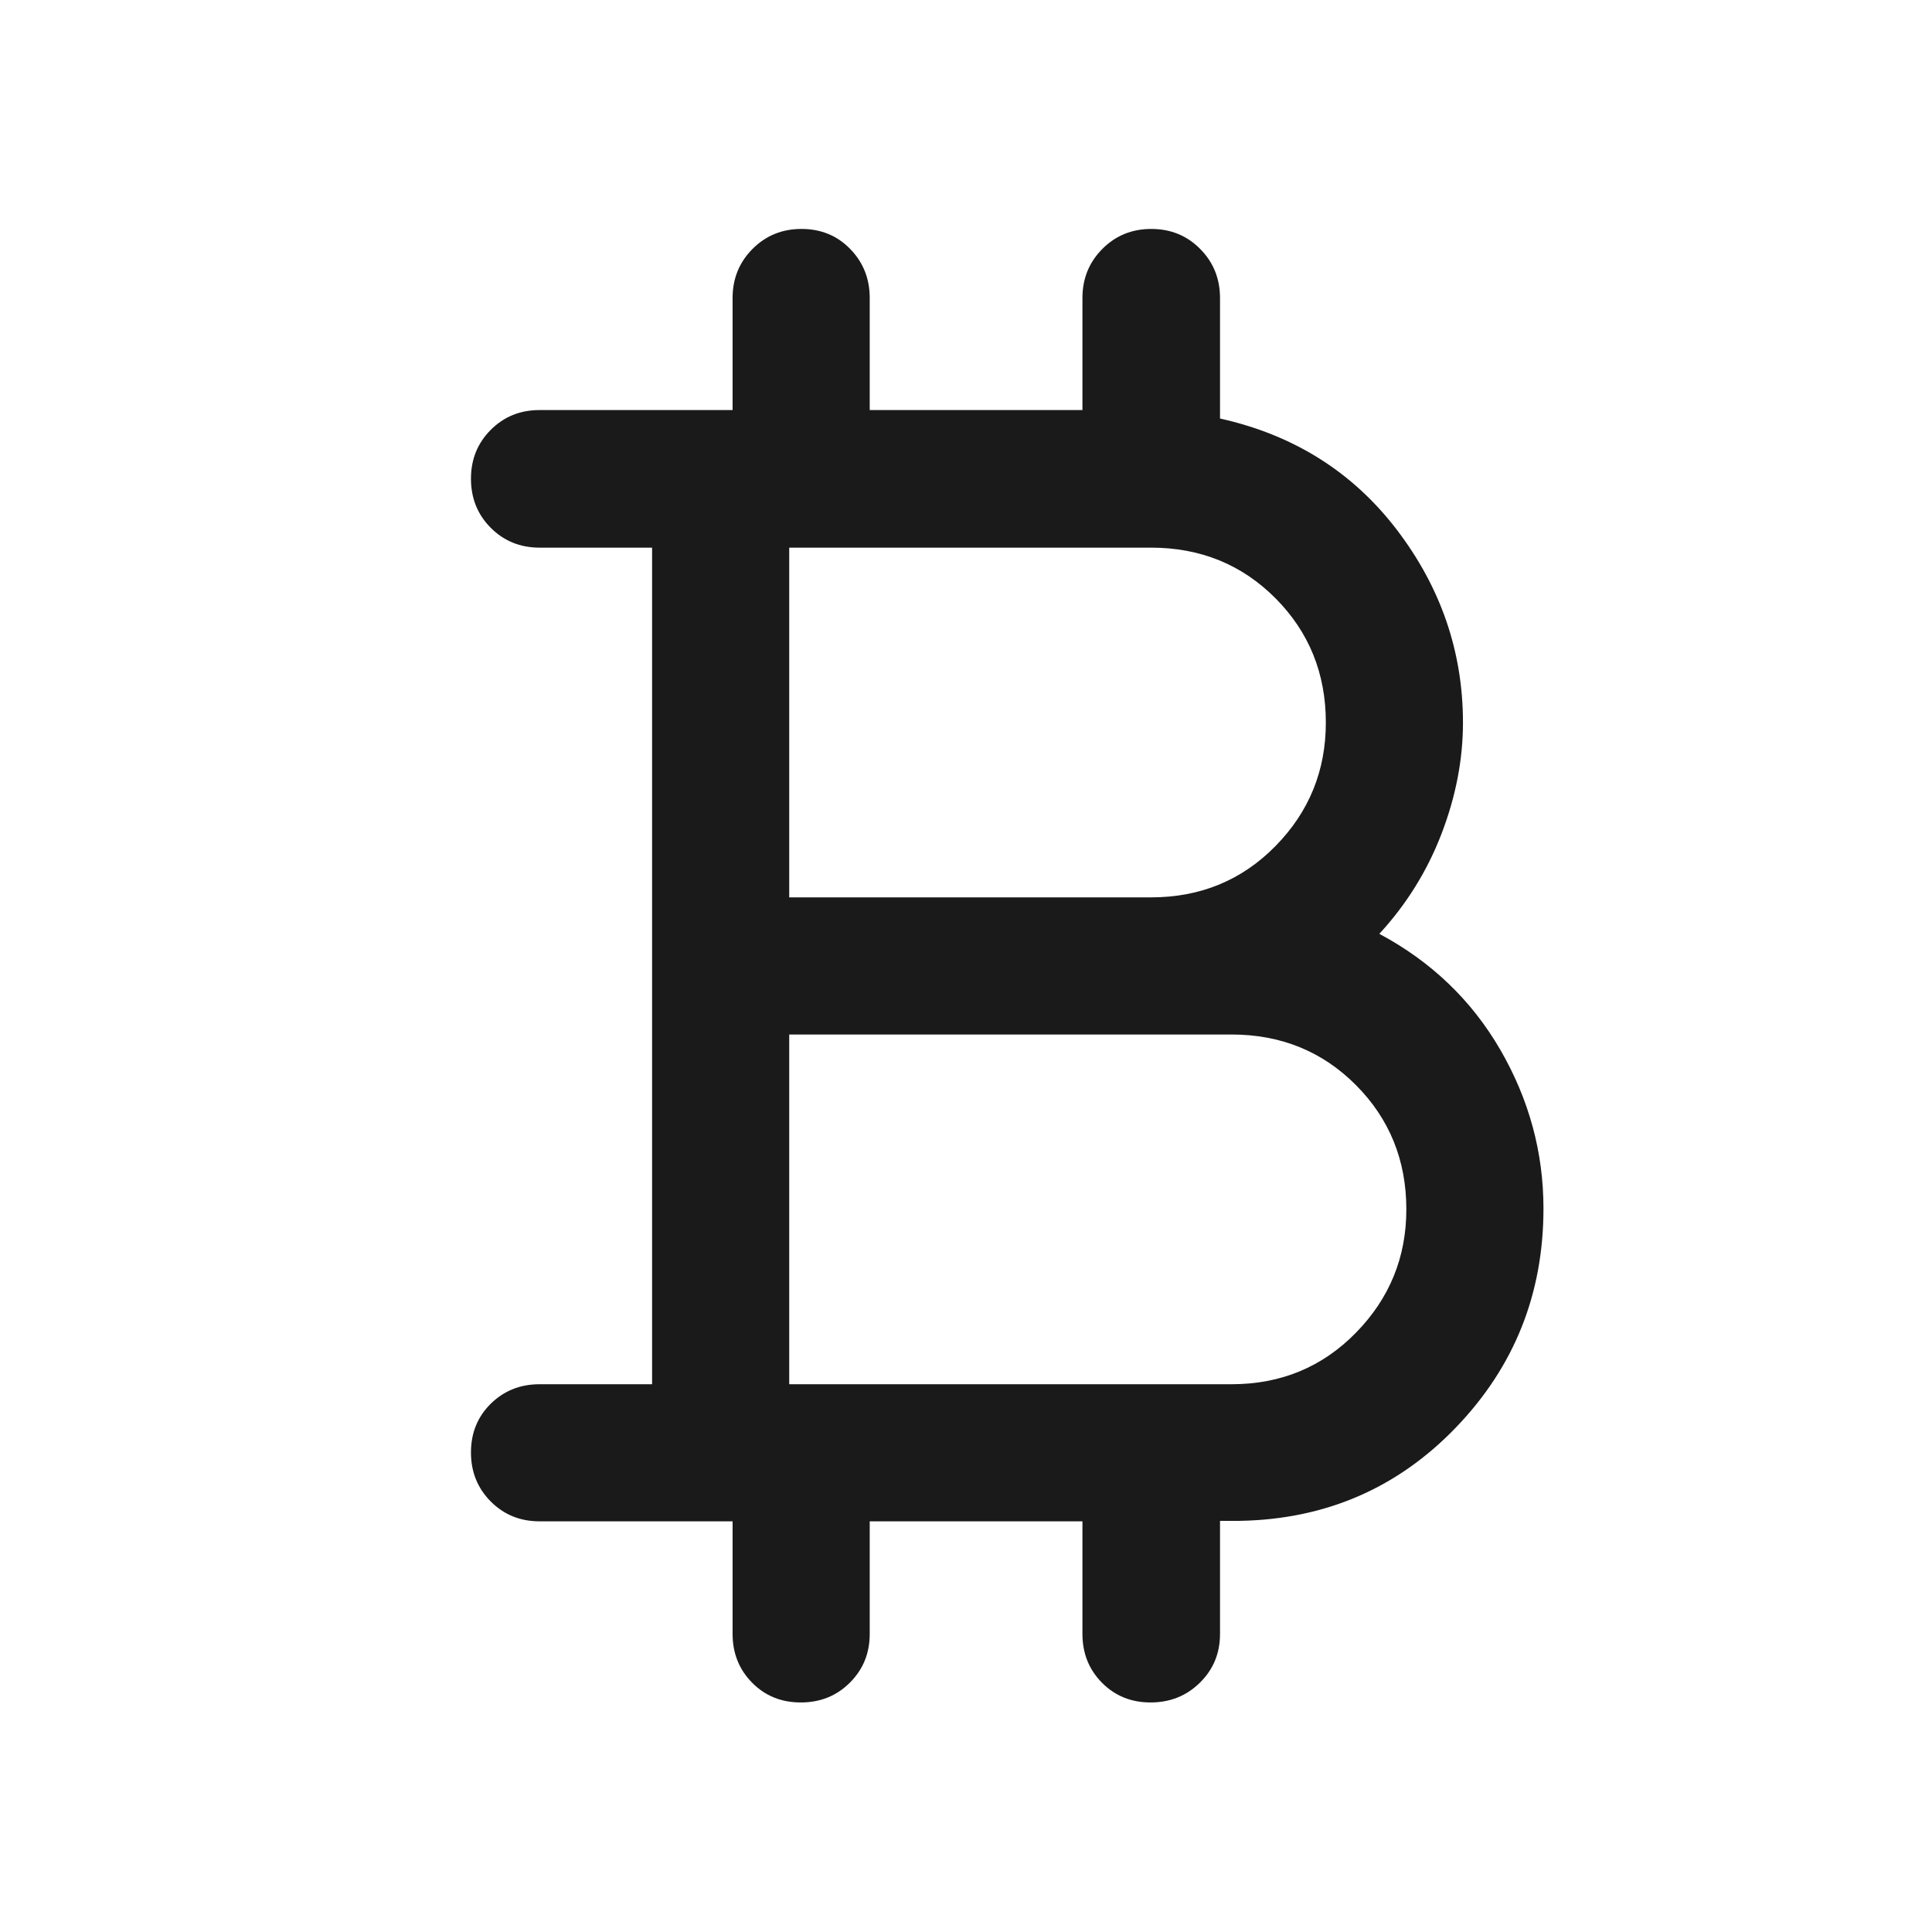<svg width="48" height="48" viewBox="0 0 48 48" fill="none" xmlns="http://www.w3.org/2000/svg">
<path d="M18.201 40.594V37.797H13.405C12.924 37.797 12.52 37.633 12.192 37.304C11.865 36.975 11.701 36.569 11.701 36.086C11.701 35.602 11.865 35.199 12.192 34.876C12.52 34.553 12.924 34.391 13.405 34.391H16.201V13.606H13.405C12.924 13.606 12.52 13.441 12.192 13.113C11.865 12.784 11.701 12.378 11.701 11.895C11.701 11.412 11.865 11.007 12.192 10.68C12.52 10.351 12.924 10.188 13.405 10.188H18.201V7.403C18.201 6.923 18.366 6.517 18.695 6.186C19.024 5.854 19.43 5.688 19.913 5.688C20.396 5.688 20.8 5.854 21.123 6.186C21.446 6.517 21.608 6.923 21.608 7.403V10.188H26.893V7.403C26.893 6.923 27.057 6.517 27.386 6.186C27.715 5.854 28.121 5.688 28.604 5.688C29.086 5.688 29.491 5.854 29.819 6.186C30.147 6.517 30.311 6.923 30.311 7.403V10.398C32.144 10.806 33.608 11.728 34.704 13.162C35.799 14.598 36.347 16.195 36.347 17.955C36.347 18.87 36.169 19.789 35.815 20.713C35.46 21.638 34.945 22.467 34.269 23.201C35.561 23.891 36.563 24.853 37.277 26.085C37.99 27.318 38.347 28.632 38.347 30.026C38.347 32.146 37.622 33.959 36.172 35.465C34.722 36.972 32.935 37.745 30.811 37.785H30.311V40.594C30.311 41.075 30.144 41.479 29.811 41.806C29.477 42.134 29.069 42.297 28.586 42.297C28.104 42.297 27.701 42.134 27.377 41.806C27.054 41.479 26.893 41.075 26.893 40.594V37.797H21.608V40.594C21.608 41.075 21.443 41.479 21.114 41.806C20.785 42.134 20.379 42.297 19.896 42.297C19.412 42.297 19.009 42.134 18.686 41.806C18.363 41.479 18.201 41.075 18.201 40.594ZM19.608 22.295H28.596C29.823 22.295 30.854 21.87 31.688 21.021C32.523 20.172 32.94 19.149 32.94 17.951C32.94 16.732 32.523 15.703 31.689 14.864C30.854 14.025 29.823 13.606 28.596 13.606H19.608V22.295ZM19.608 34.391H30.596C31.823 34.391 32.853 33.964 33.688 33.111C34.523 32.258 34.94 31.236 34.94 30.047C34.94 28.828 34.523 27.799 33.689 26.96C32.854 26.121 31.823 25.702 30.596 25.702H19.608V34.391Z" fill="#1A1A1A"/>
</svg>
